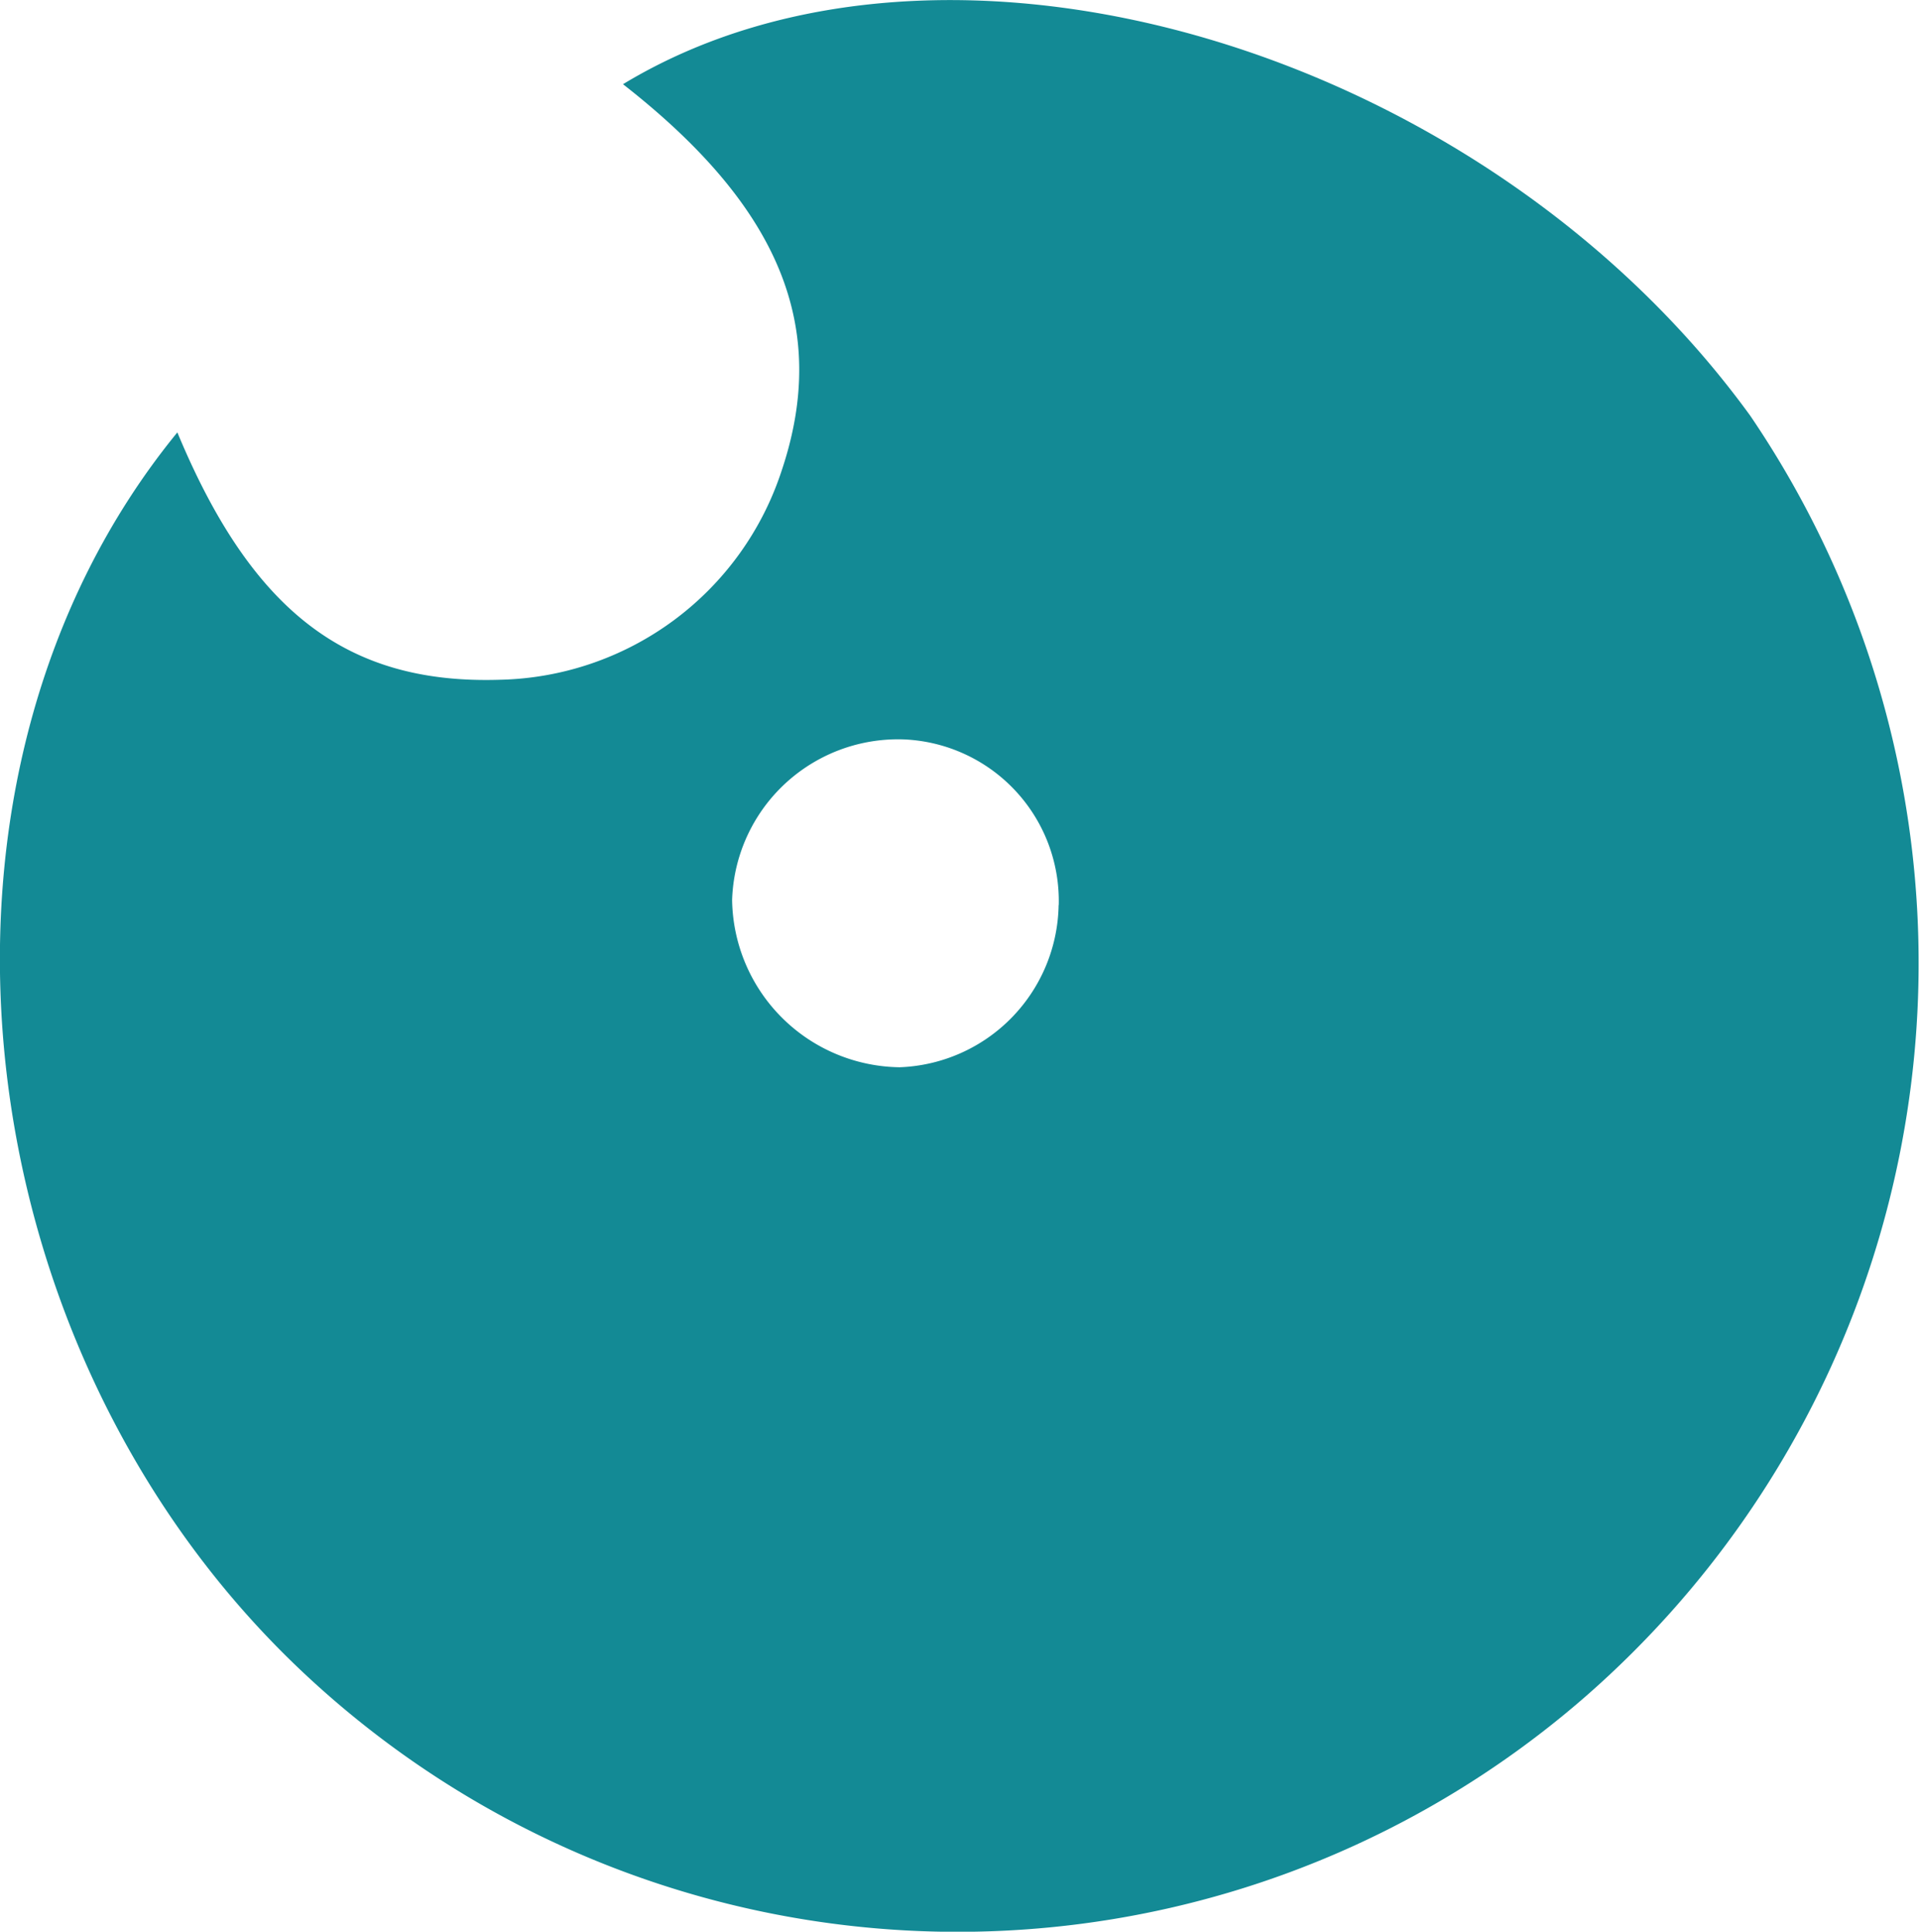 <svg xmlns="http://www.w3.org/2000/svg" width="15.73" height="15.828" viewBox="0 0 15.73 15.828"><path d="M307.07,251.917c.615,1.48,1.4,2.065,2.64,2.027a2.485,2.485,0,0,0,2.311-1.714c.393-1.172-.012-2.16-1.3-3.166,2.642-1.6,7.046-.3,9.235,2.716a7.981,7.981,0,0,1-1.331,10.479,7.826,7.826,0,0,1-10.6-.253C305.257,259.331,304.788,254.708,307.07,251.917Zm7.221,3.873a1.325,1.325,0,0,0-1.262-1.357,1.36,1.36,0,0,0-1.414,1.315,1.391,1.391,0,0,0,1.373,1.371A1.352,1.352,0,0,0,314.29,255.79Z" transform="translate(-305.617 -248.374)" fill="#138a95"/></svg>